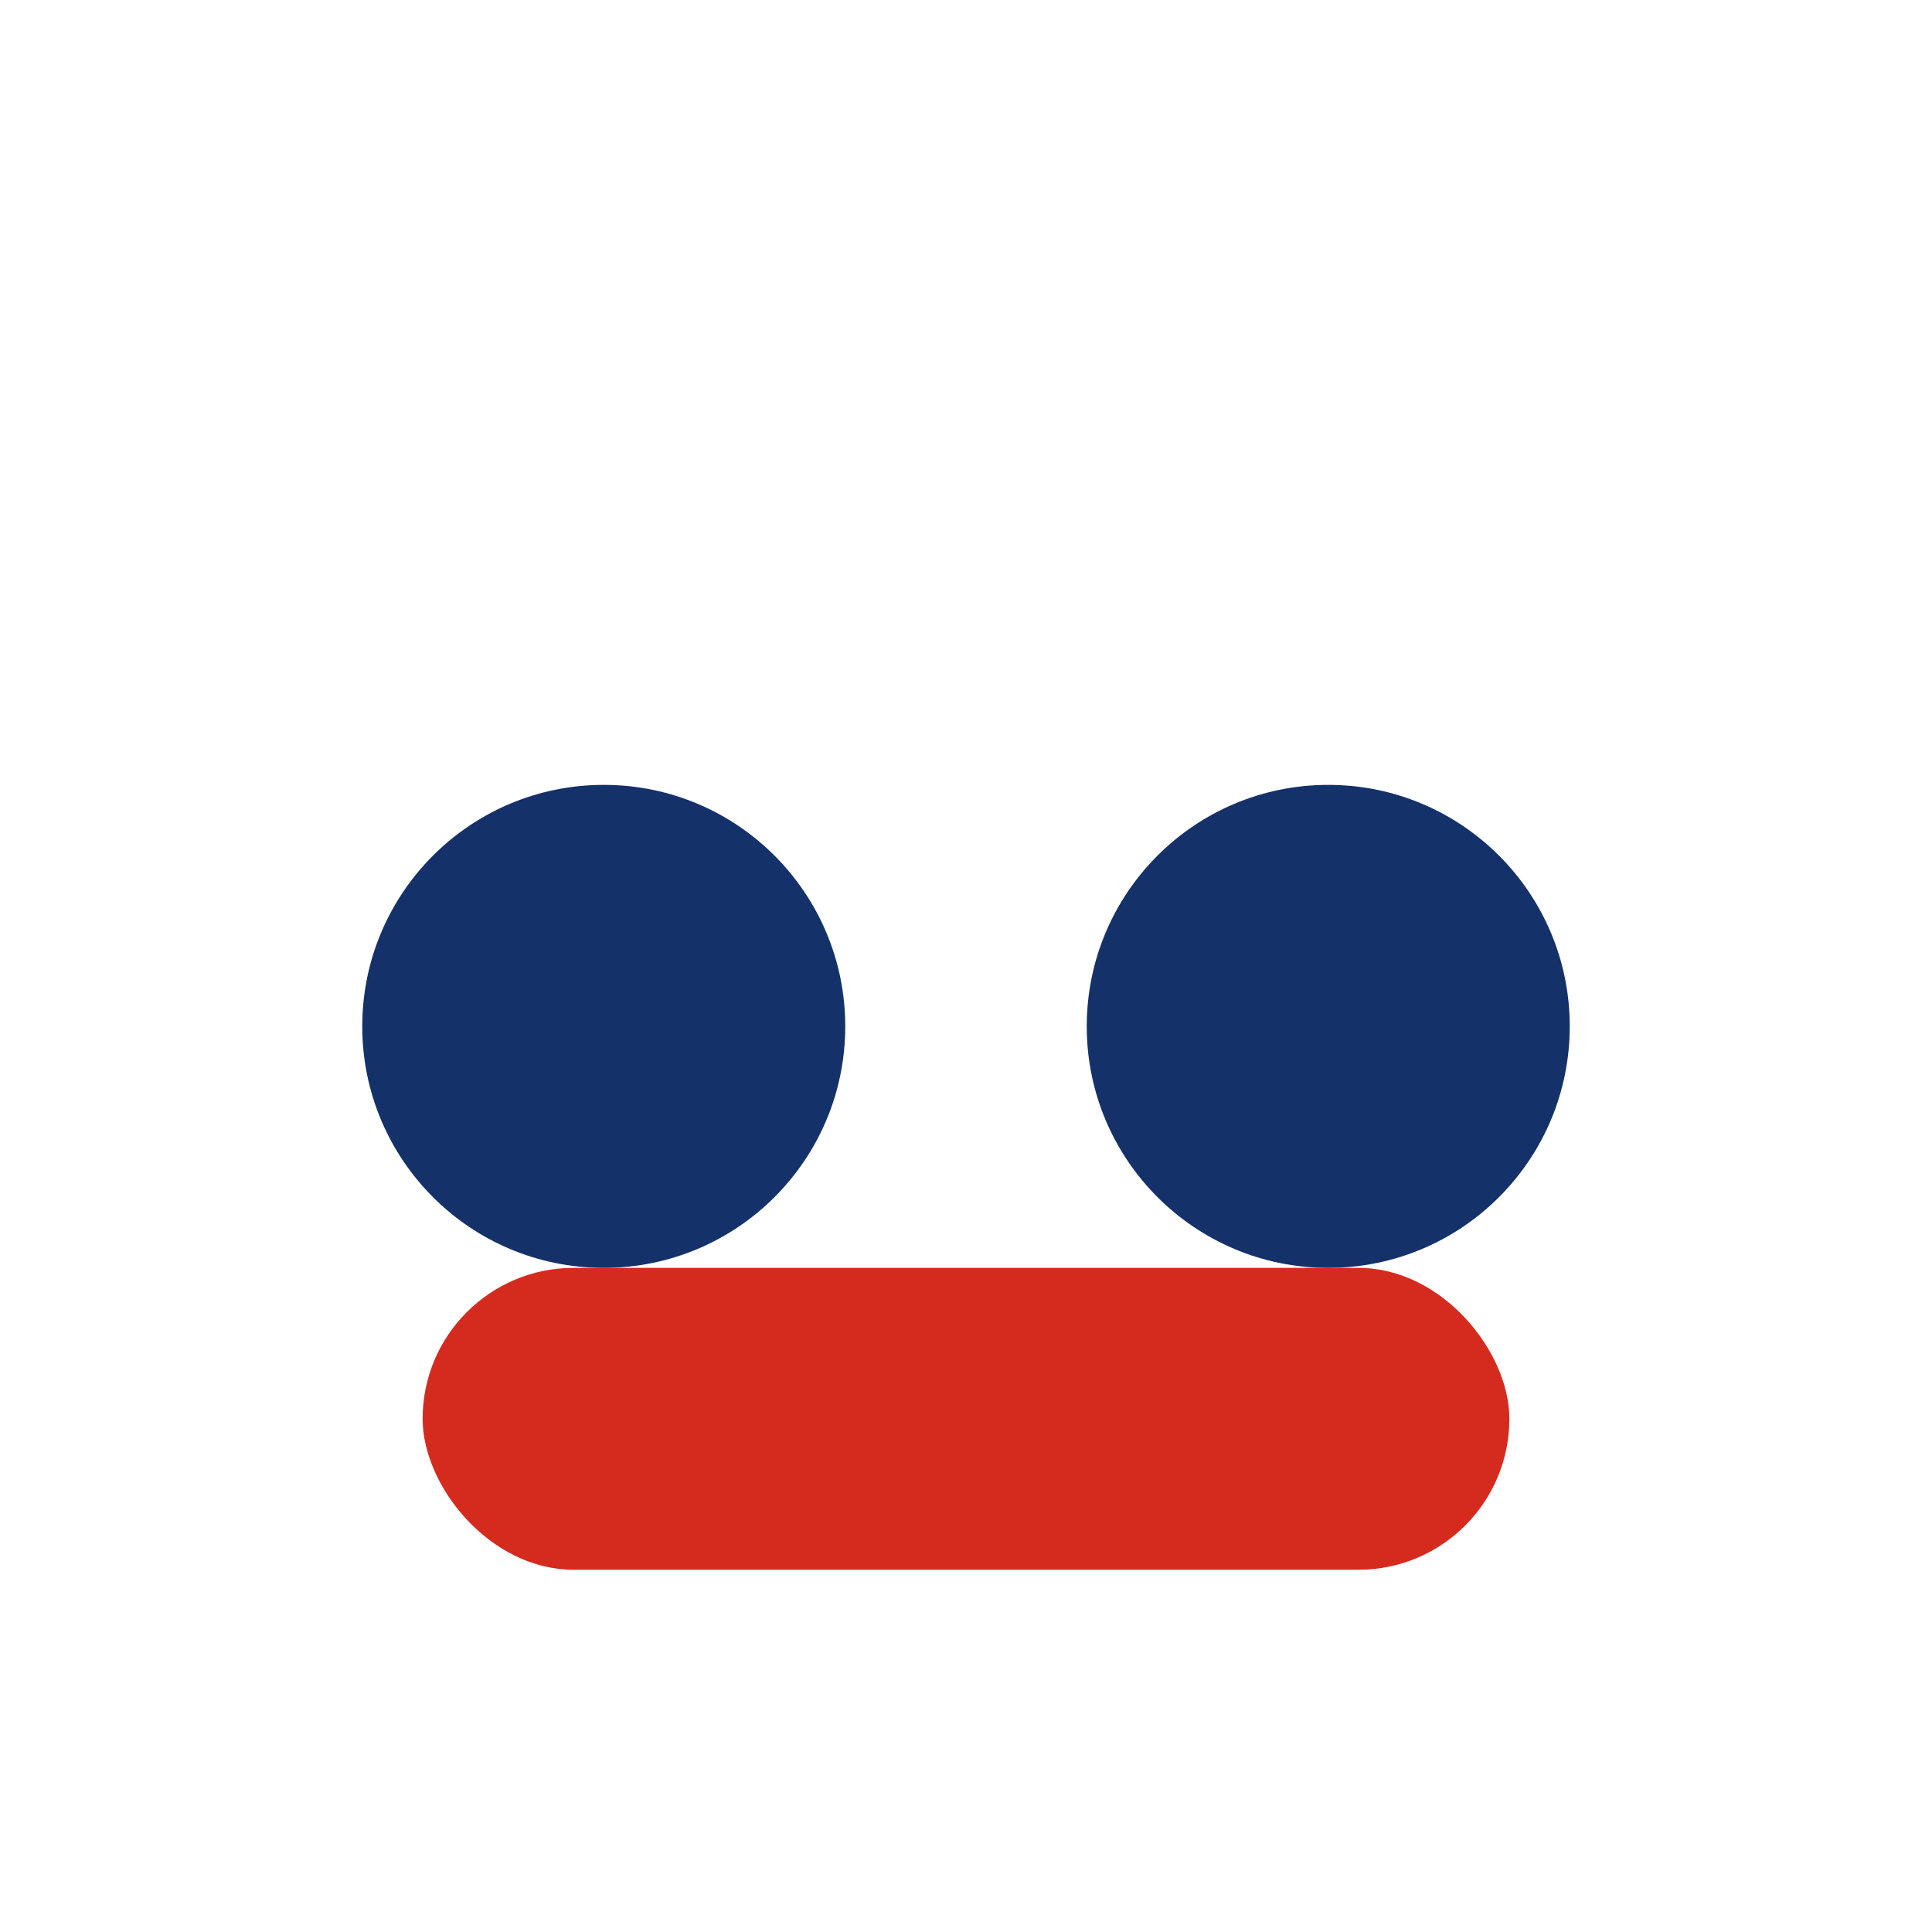 <?xml version="1.0" encoding="UTF-8"?>
<svg xmlns="http://www.w3.org/2000/svg" width="32" height="32" viewBox="0 0 32 32"><circle cx="10" cy="17" r="4" fill="#14316A"/><circle cx="22" cy="17" r="4" fill="#14316A"/><rect x="7" y="21" width="18" height="5" rx="2.5" fill="#D52B1E"/></svg>